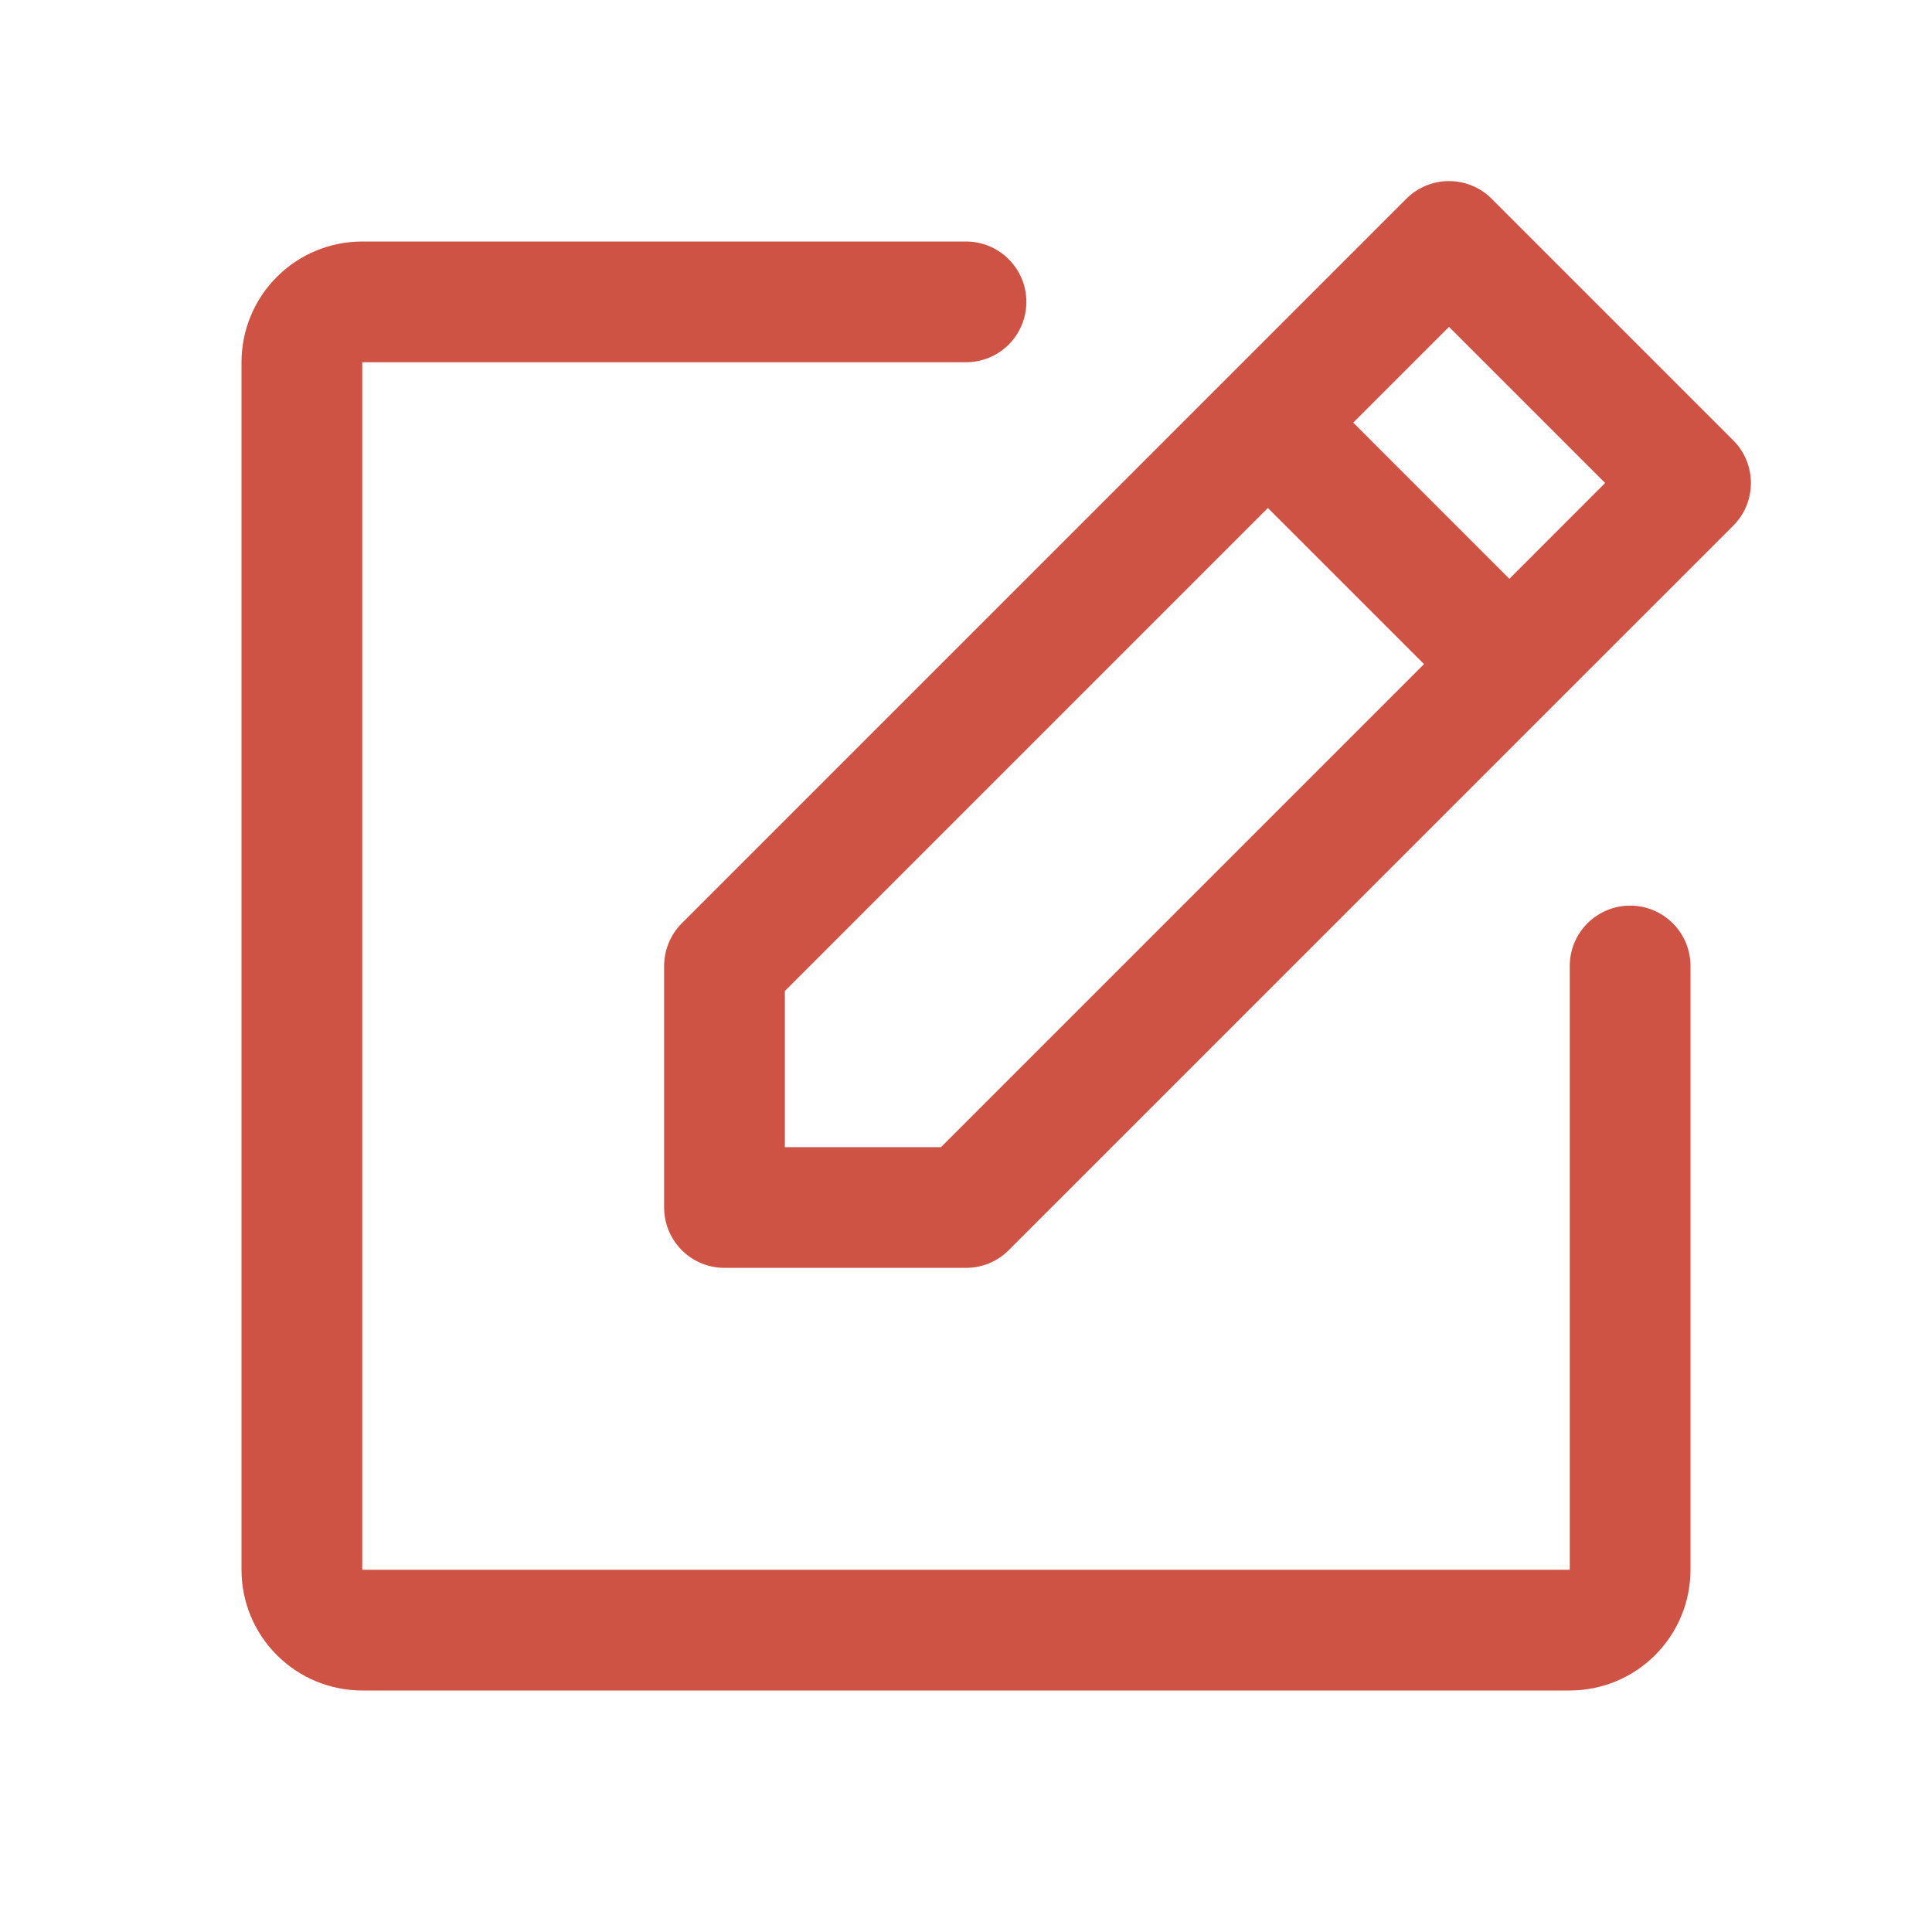 <svg width="48" height="48" viewBox="0 0 48 48" fill="none" xmlns="http://www.w3.org/2000/svg">
<path d="M43.061 10.939L37.061 4.939C36.922 4.799 36.757 4.689 36.574 4.613C36.392 4.538 36.197 4.499 36 4.499C35.803 4.499 35.608 4.538 35.426 4.613C35.243 4.689 35.078 4.799 34.939 4.939L16.939 22.939C16.799 23.078 16.689 23.244 16.614 23.426C16.538 23.608 16.5 23.803 16.5 24V30C16.5 30.398 16.658 30.78 16.939 31.061C17.221 31.342 17.602 31.5 18 31.5H24C24.197 31.5 24.392 31.462 24.574 31.386C24.756 31.311 24.922 31.201 25.061 31.061L43.061 13.062C43.201 12.922 43.311 12.757 43.387 12.575C43.462 12.393 43.501 12.197 43.501 12C43.501 11.803 43.462 11.608 43.387 11.426C43.311 11.244 43.201 11.078 43.061 10.939ZM23.379 28.5H19.5V24.621L31.5 12.621L35.379 16.5L23.379 28.5ZM37.5 14.38L33.621 10.5L36 8.121L39.879 12L37.5 14.38ZM42 24V39C42 39.796 41.684 40.559 41.121 41.121C40.559 41.684 39.796 42 39 42H9C8.204 42 7.441 41.684 6.879 41.121C6.316 40.559 6 39.796 6 39V9C6 8.205 6.316 7.441 6.879 6.879C7.441 6.316 8.204 6 9 6H24C24.398 6 24.779 6.158 25.061 6.44C25.342 6.721 25.5 7.102 25.5 7.5C25.5 7.898 25.342 8.28 25.061 8.561C24.779 8.842 24.398 9 24 9H9V39H39V24C39 23.602 39.158 23.221 39.439 22.939C39.721 22.658 40.102 22.5 40.5 22.5C40.898 22.5 41.279 22.658 41.561 22.939C41.842 23.221 42 23.602 42 24Z" fill="#CF5345"/>
</svg>
